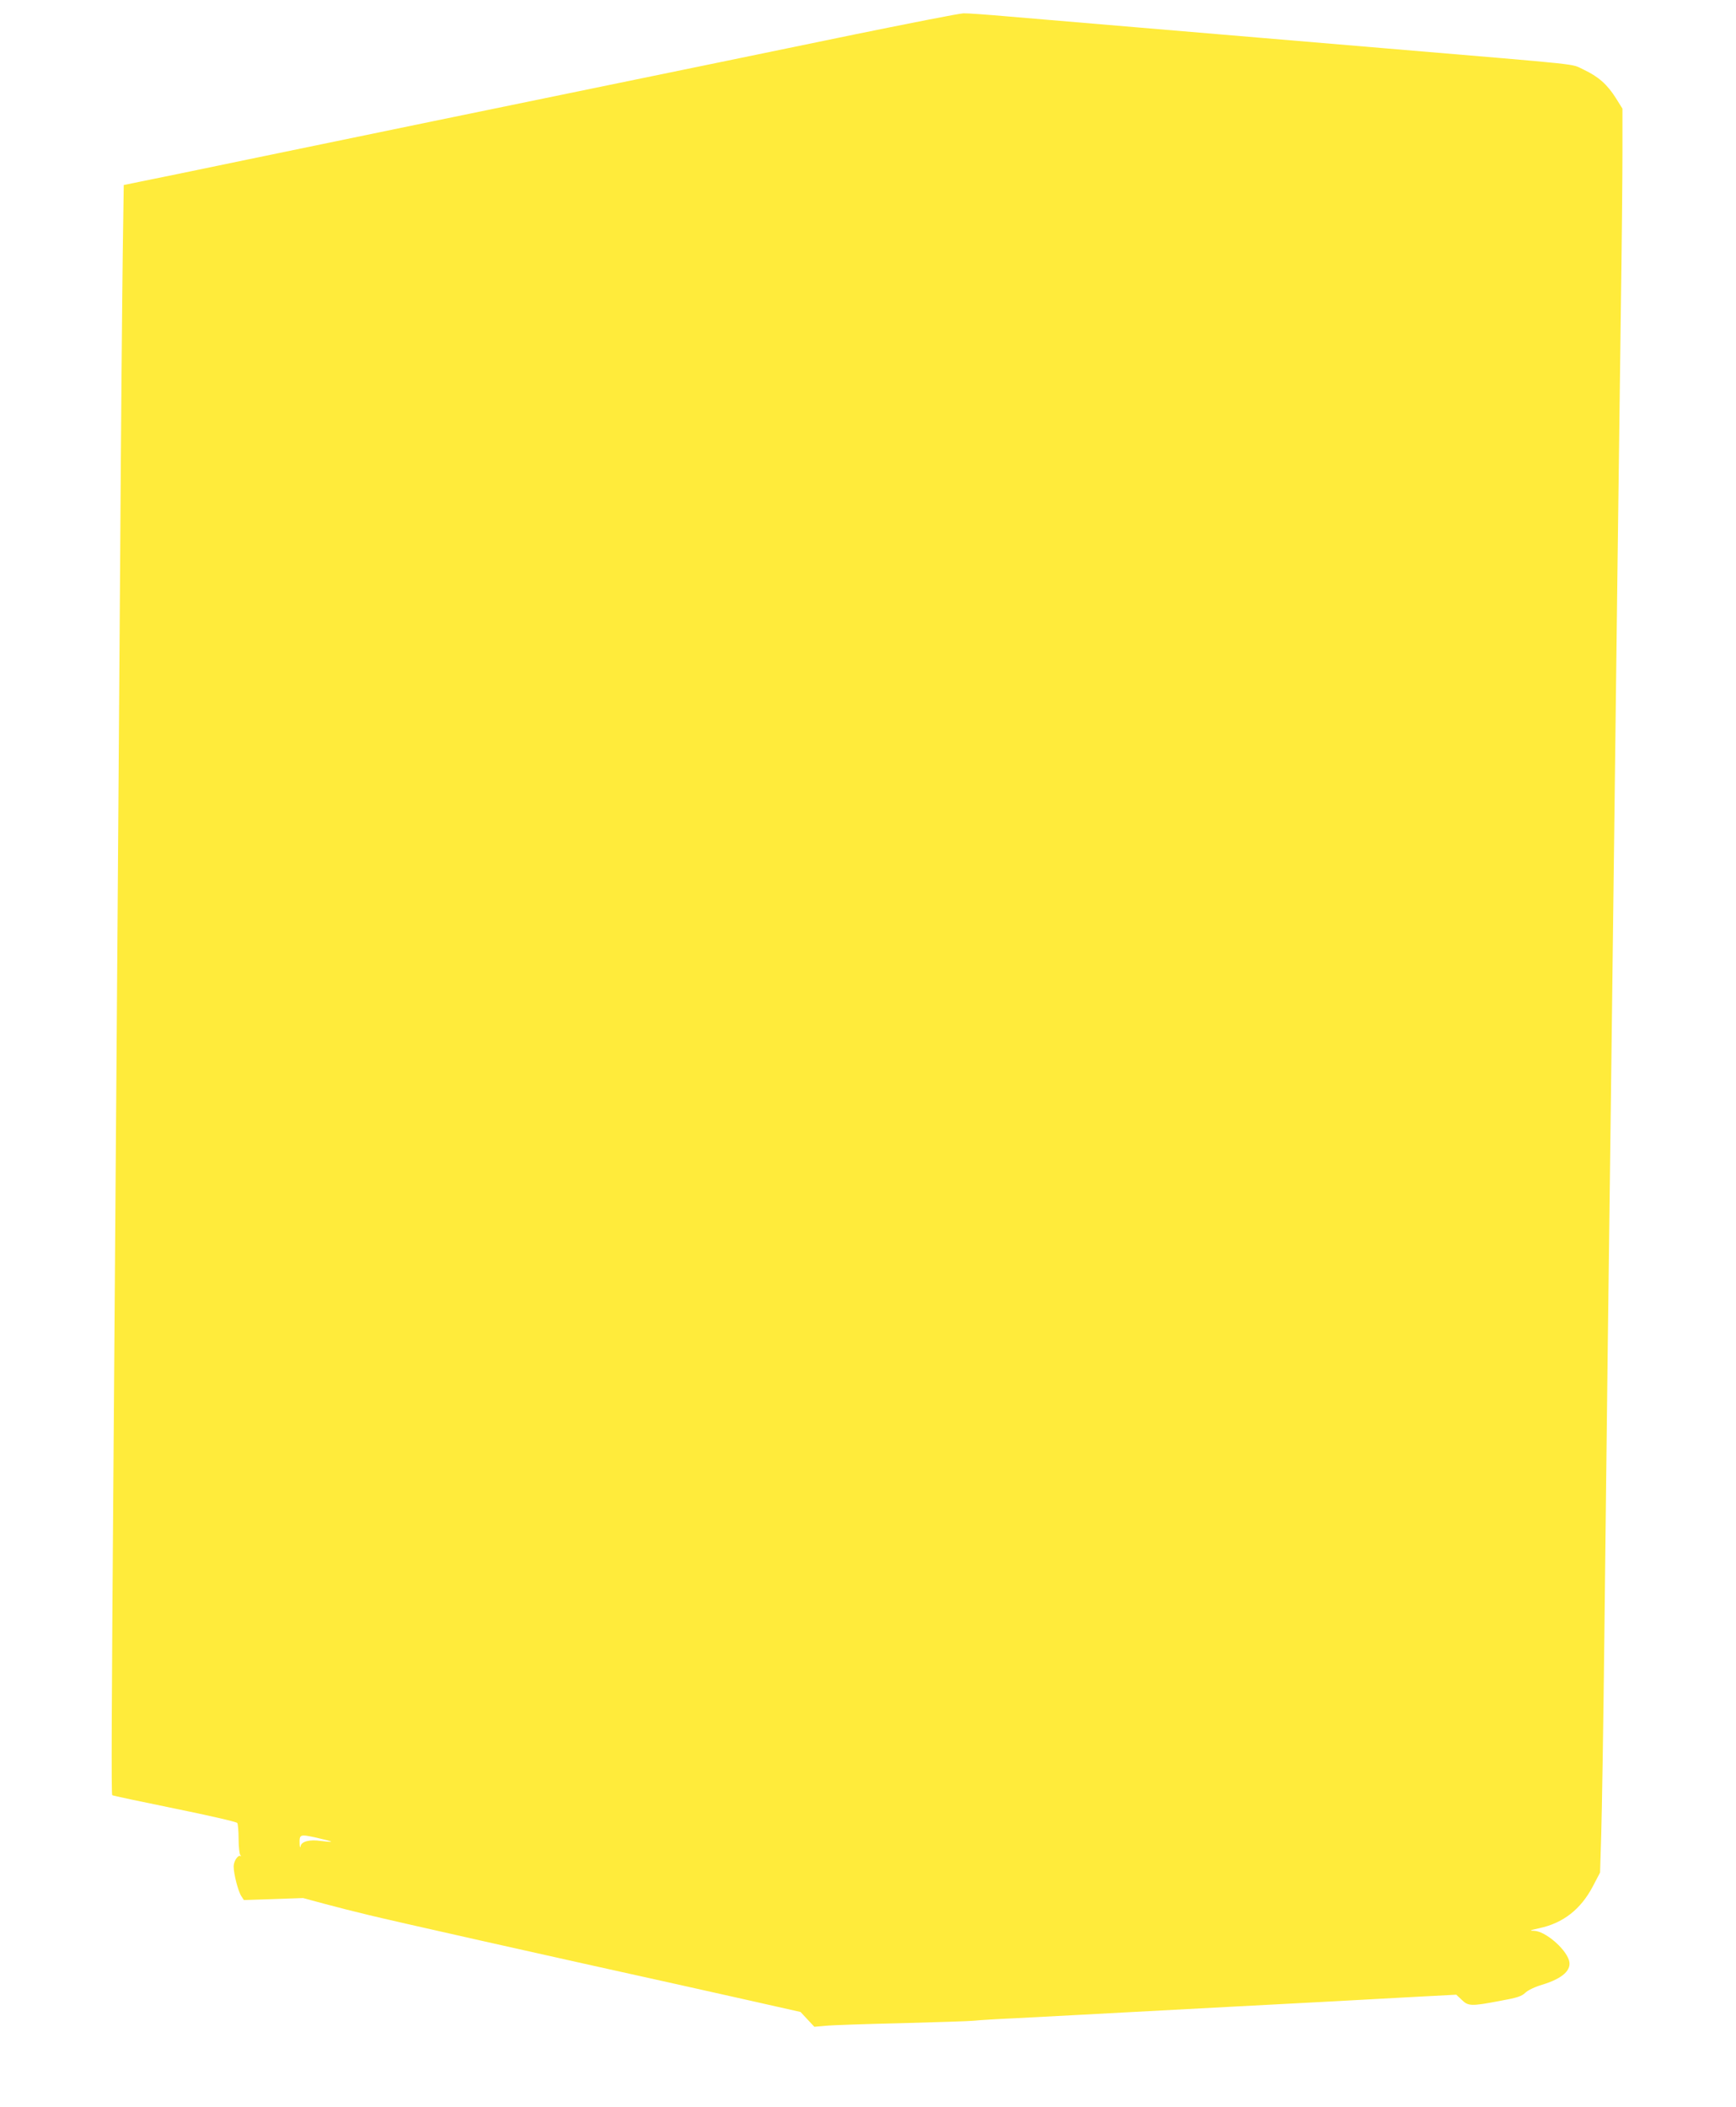 <?xml version="1.0" standalone="no"?>
<!DOCTYPE svg PUBLIC "-//W3C//DTD SVG 20010904//EN"
 "http://www.w3.org/TR/2001/REC-SVG-20010904/DTD/svg10.dtd">
<svg version="1.0" xmlns="http://www.w3.org/2000/svg"
 width="1055pt" height="1280pt" viewBox="0 0 1055 1280"
 preserveAspectRatio="xMidYMid meet">
<g transform="translate(0,1280) scale(0.1,-0.1)"
fill="#ffeb3b" stroke="none">
<path d="M5190 12590 c-344 -71 -713 -147 -820 -169 -1258 -258 -2435 -501
-2870 -591 -294 -61 -583 -121 -641 -132 l-107 -22 -6 -410 c-3 -226 -11
-1079 -16 -1896 -10 -1416 -18 -2532 -40 -5415 -12 -1550 -14 -2055 -8 -2060
2 -3 173 -39 379 -81 206 -42 377 -81 381 -88 4 -6 8 -49 8 -97 0 -47 5 -90
10 -97 6 -6 7 -10 3 -7 -15 11 -43 -30 -43 -63 0 -45 27 -151 47 -181 l15 -23
180 6 180 6 126 -34 c70 -19 192 -50 272 -69 125 -31 1050 -239 1898 -426 48
-11 231 -52 407 -91 l320 -72 42 -45 42 -45 68 6 c37 4 246 11 463 16 217 6
415 12 440 15 25 3 137 10 250 15 113 6 284 15 380 20 96 5 517 28 935 50 418
22 896 47 1063 57 l302 16 33 -31 c40 -39 57 -40 231 -7 106 19 133 28 156 50
15 15 59 36 104 49 123 38 179 89 161 148 -23 74 -146 177 -211 179 -33 0 -28
3 31 16 145 31 252 115 325 254 l44 84 7 230 c4 127 13 669 19 1205 6 536 15
1306 20 1710 5 404 14 1109 20 1565 6 457 15 1181 20 1610 5 429 14 1156 20
1615 6 459 15 1155 20 1545 6 391 10 828 10 973 l0 262 -40 64 c-53 84 -107
131 -196 173 -83 38 42 24 -1189 128 -297 25 -643 54 -770 65 -126 11 -473 40
-770 65 -297 25 -643 54 -769 65 -126 11 -248 20 -270 19 -23 0 -322 -59 -666
-129z m-3178 -10978 c-5 -1 -33 1 -63 5 -66 10 -117 -3 -122 -31 -3 -13 -5 -9
-6 11 -2 61 0 62 105 39 52 -12 91 -22 86 -24z"/>
</g>
</svg>
